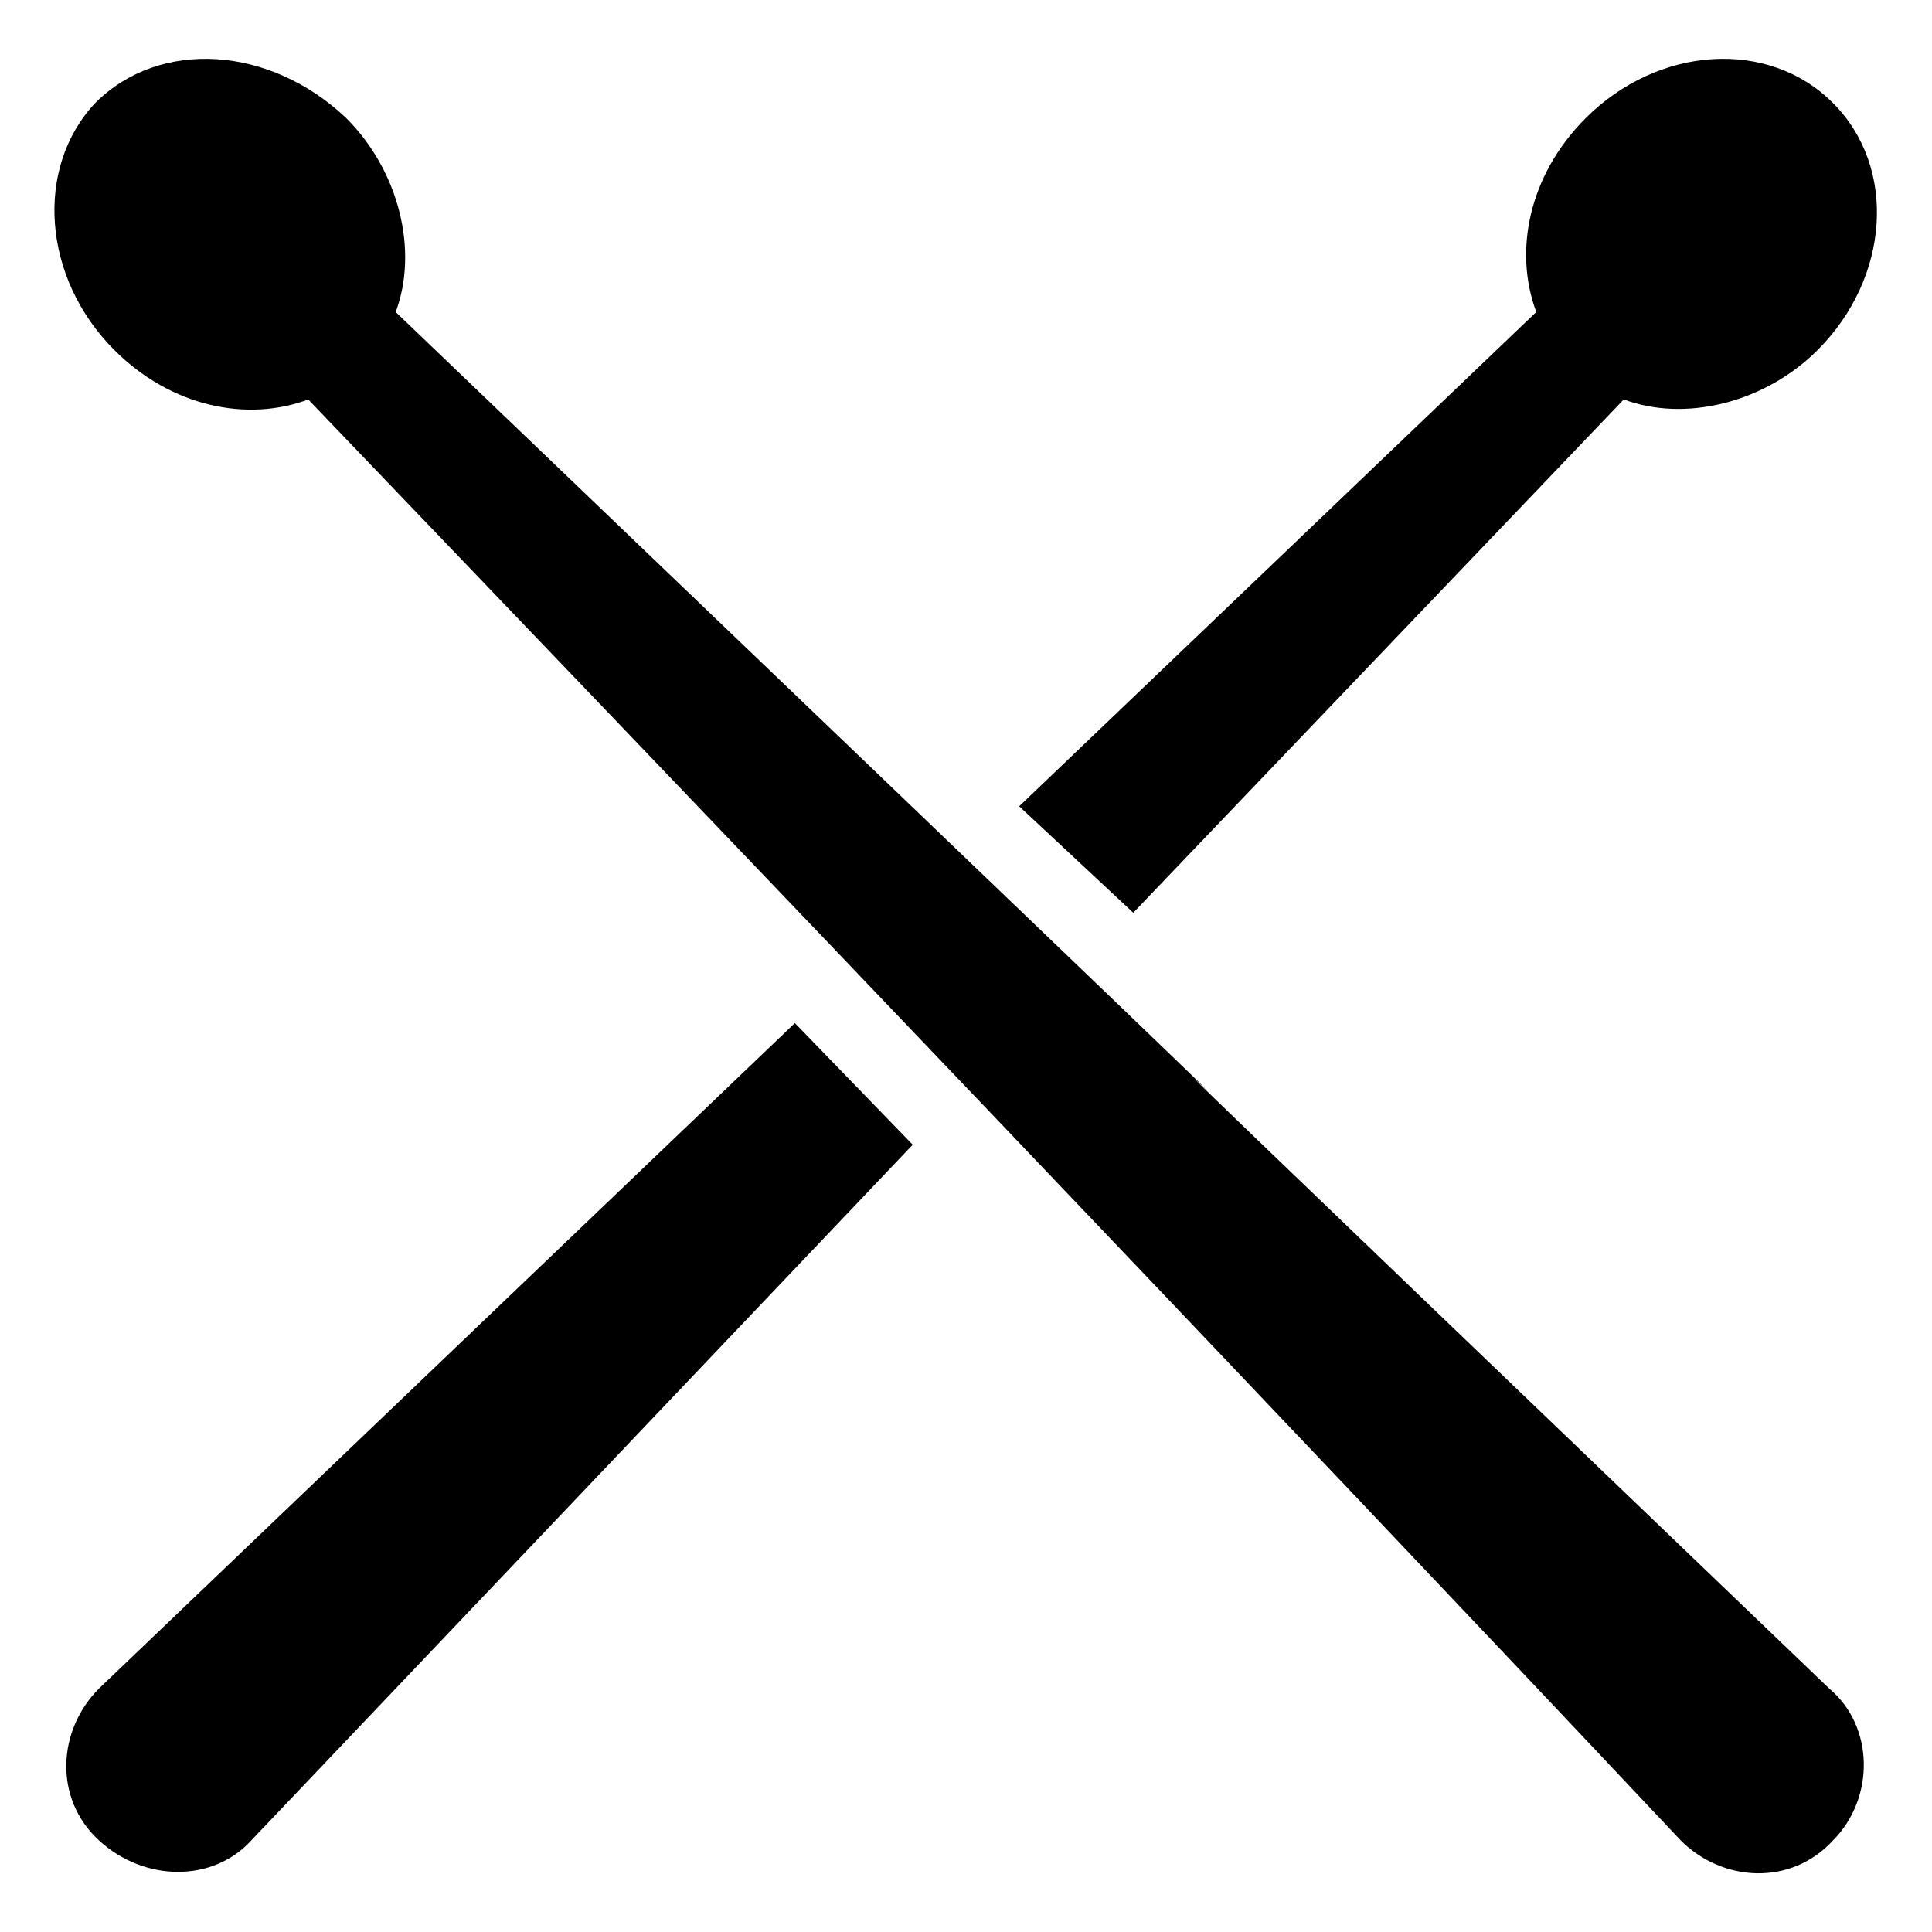 <?xml version="1.0" encoding="UTF-8"?>
<!-- Uploaded to: ICON Repo, www.iconrepo.com, Generator: ICON Repo Mixer Tools -->
<svg fill="#000000" width="800px" height="800px" version="1.1" viewBox="144 144 512 512" xmlns="http://www.w3.org/2000/svg">
 <g>
  <path d="m170.26 591.45c-11.082 11.082-12.09 29.223 0 40.305 12.09 11.082 30.23 11.082 40.305 0l175.32-184.39-31.234-32.242z"/>
  <path d="m444.33 385.89 129.98-136.03c16.121 6.047 37.281 1.008 51.387-13.098 19.145-19.145 21.16-48.367 4.031-65.496-17.129-17.129-46.352-15.113-65.496 4.031-15.113 15.113-19.145 35.266-13.098 51.387l-137.04 130.99z"/>
  <path d="m248.86 226.69c6.047-16.121 1.008-37.281-13.098-51.387-20.152-19.145-49.375-21.16-66.504-4.031-16.121 17.129-14.105 46.352 5.039 65.496 15.113 15.113 35.266 19.145 51.387 13.098 115.88 120.91 250.9 261.98 363.75 381.89 11.082 11.082 29.223 12.09 40.305 0 11.082-11.082 11.082-30.23-1.008-40.305-365.77-350.65 49.375 46.352-379.87-364.76z"/>
 </g>
</svg>